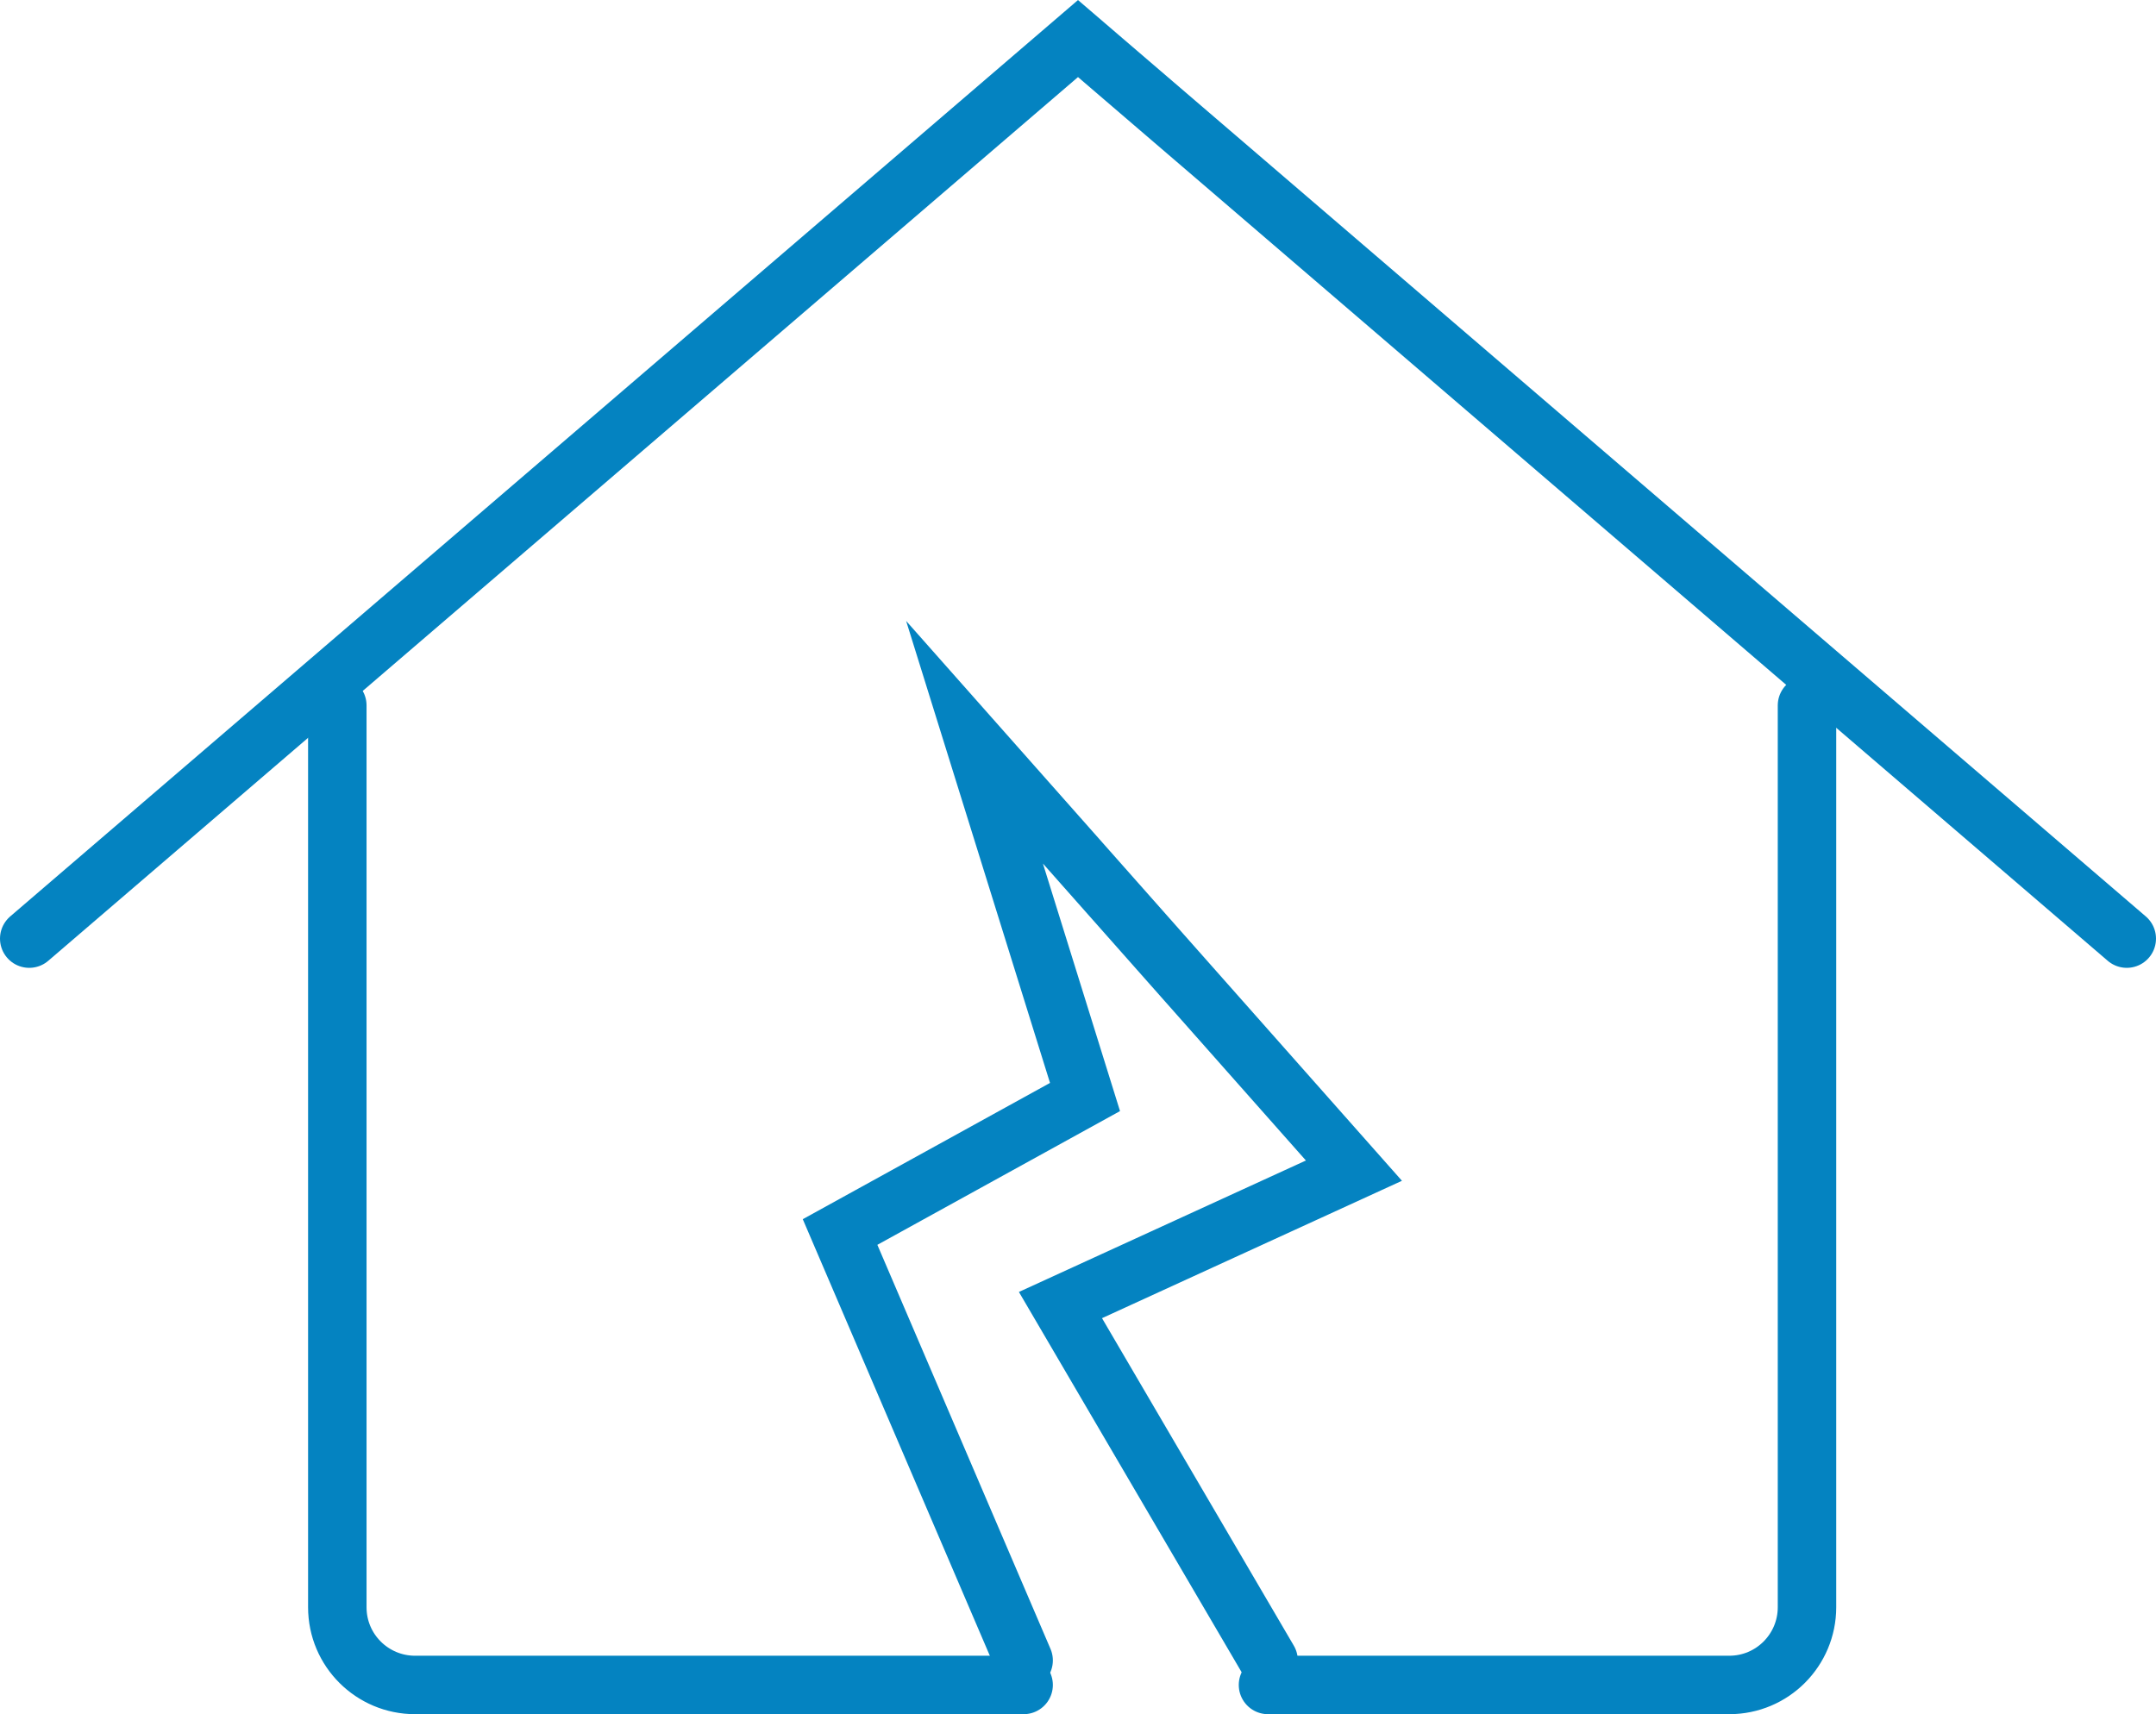 <svg xmlns="http://www.w3.org/2000/svg" id="Layer_2" viewBox="0 0 36.88 29.33"><g id="Art"><path d="M17.51,28.83H7.1c-.73,0-1.33-.59-1.33-1.33v-15.43" style="fill:none; stroke:#0483c1; stroke-linecap:round; stroke-miterlimit:10;"></path><path d="M30.91,12.07v15.43c0,.73-.59,1.33-1.33,1.33h-7.89" style="fill:none; stroke:#0483c1; stroke-linecap:round; stroke-miterlimit:10;"></path><polyline points=".5 16.06 18.44 .66 36.38 16.06" style="fill:none; stroke:#0483c1; stroke-linecap:round; stroke-miterlimit:10;"></polyline><polyline points="21.7 28.41 18.14 22.33 23.16 20.03 16.67 12.7 18.56 18.77 14.37 21.08 17.51 28.41" style="fill:none; stroke:#0483c1; stroke-linecap:round; stroke-miterlimit:10;"></polyline></g></svg>
